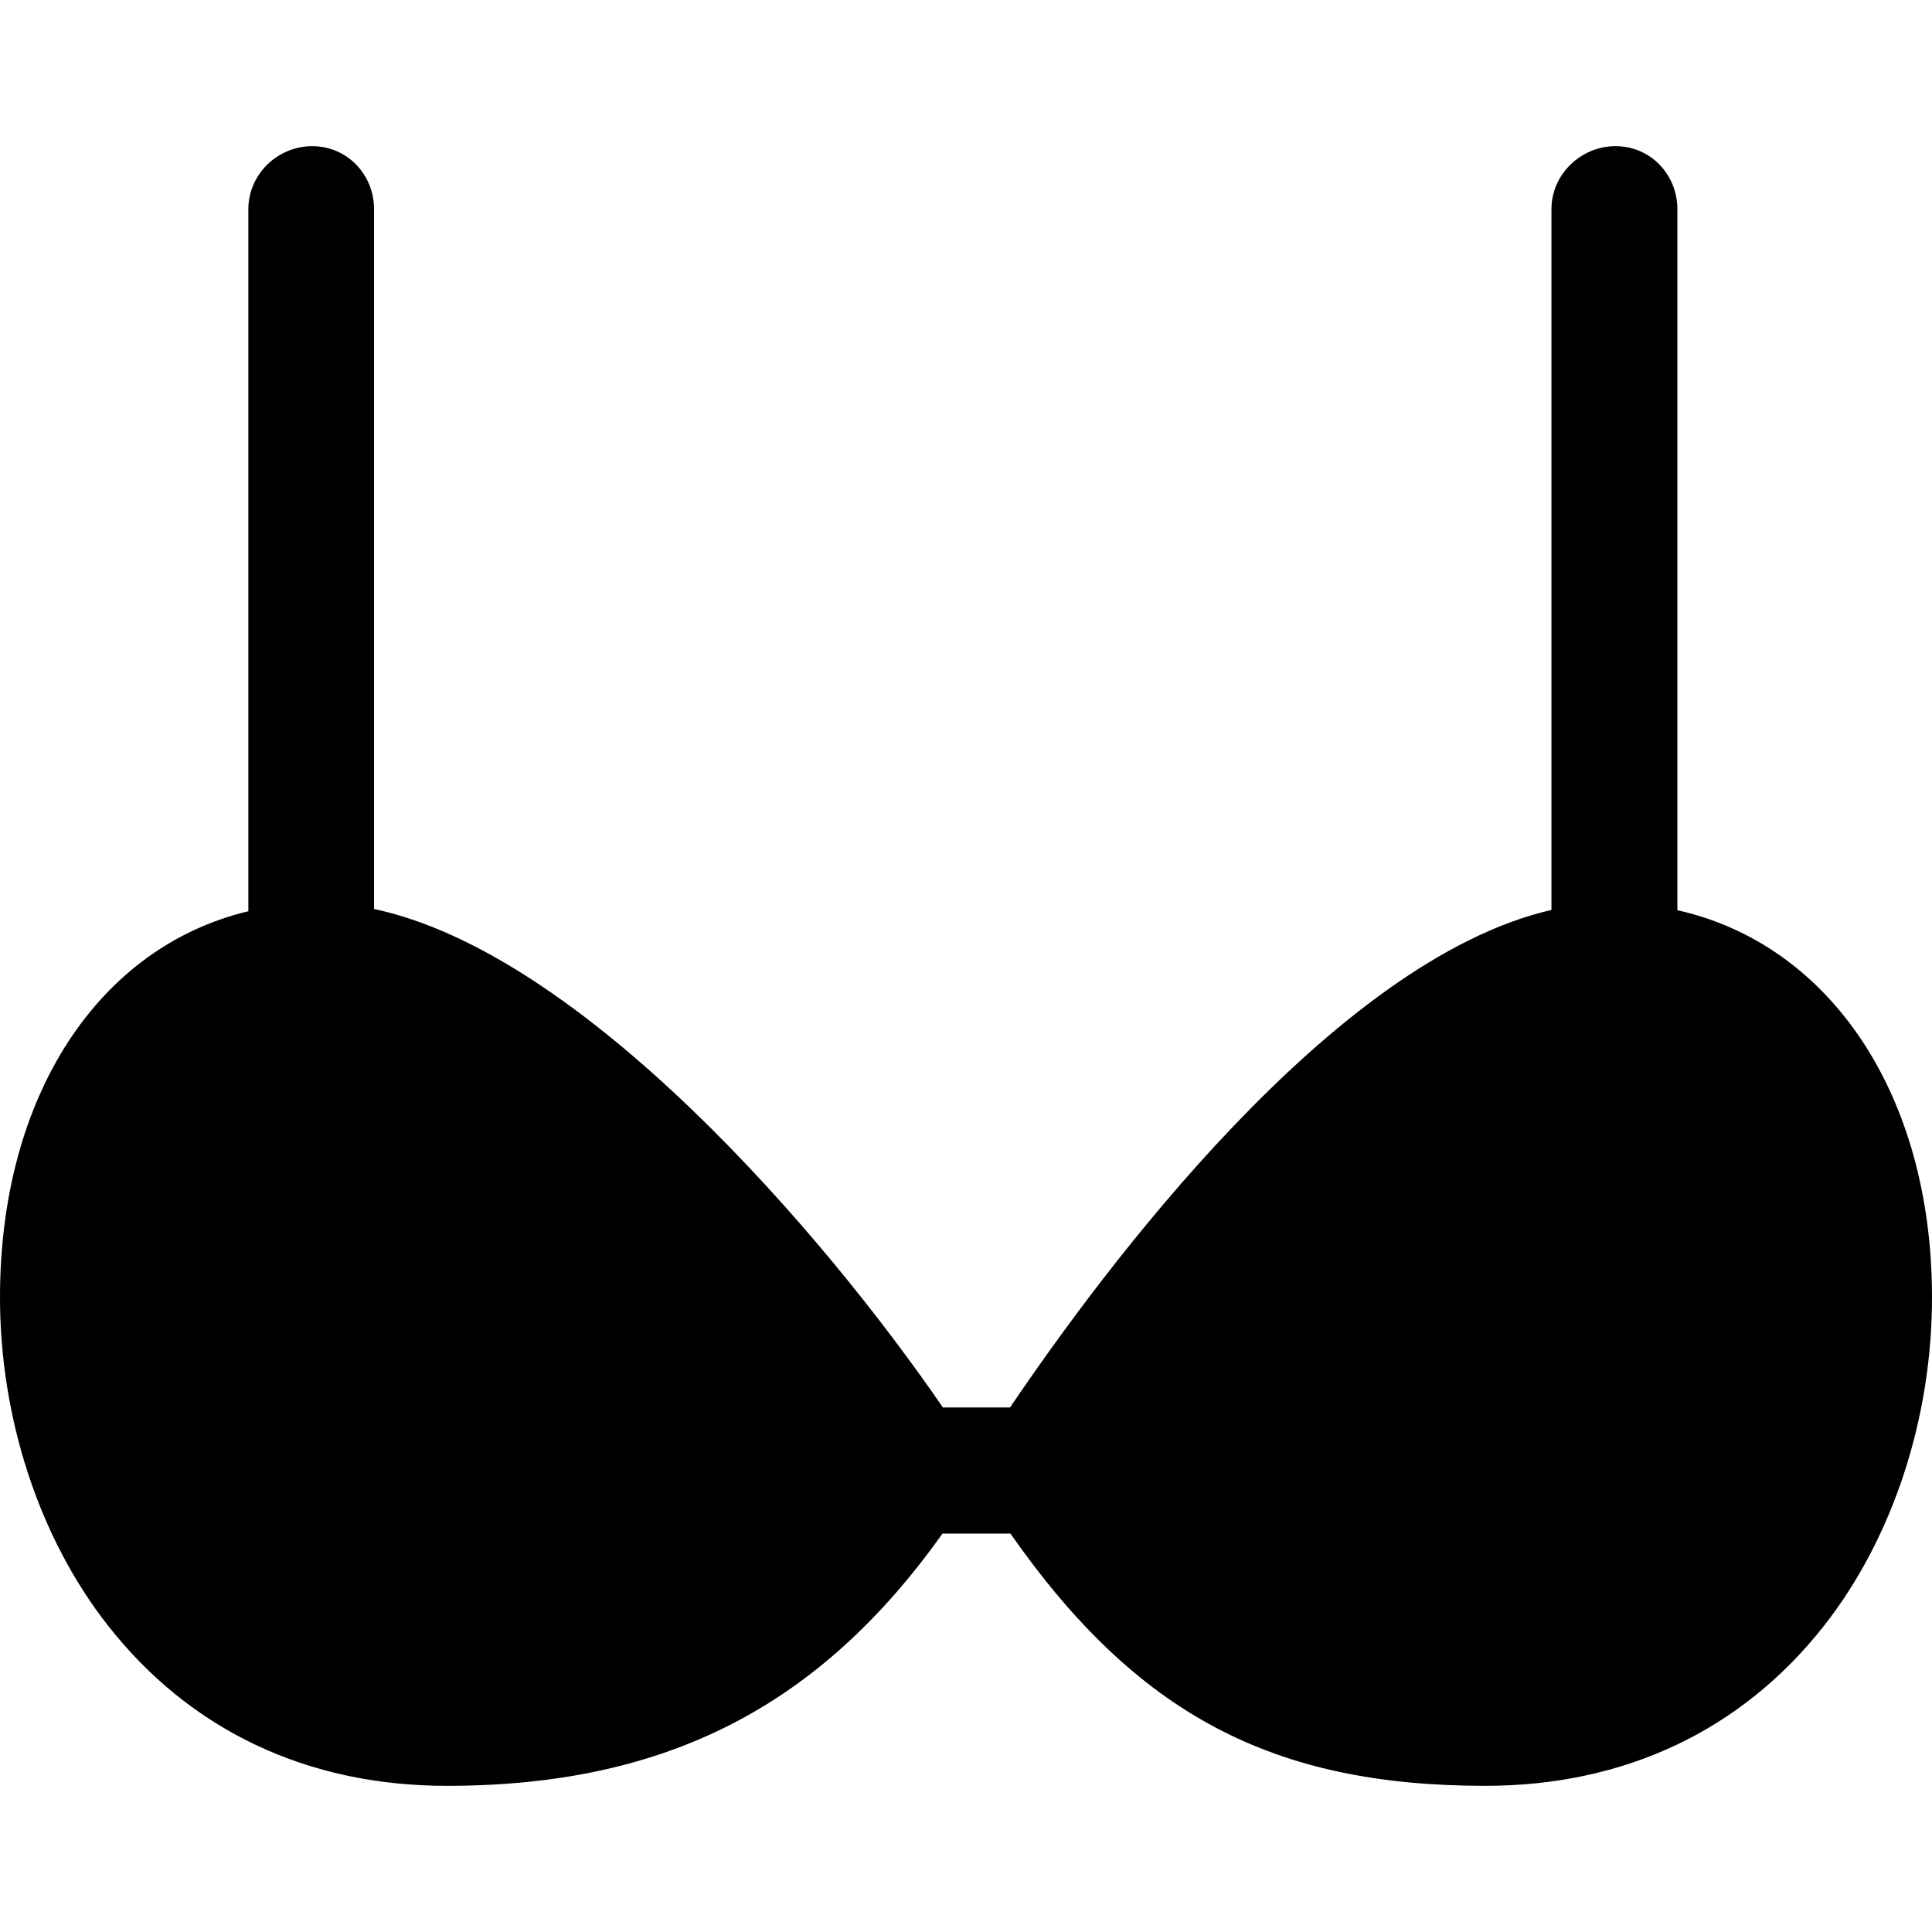 <?xml version="1.0" encoding="iso-8859-1"?>
<!-- Uploaded to: SVG Repo, www.svgrepo.com, Generator: SVG Repo Mixer Tools -->
<svg fill="#000000" height="800px" width="800px" version="1.1" id="Layer_1" xmlns="http://www.w3.org/2000/svg" xmlns:xlink="http://www.w3.org/1999/xlink" 
	 viewBox="0 0 512.001 512.001" xml:space="preserve">
<g>
	<g>
		<path d="M444.522,241.218V55.449c0-9.227-7.152-16.713-16.378-16.713s-16.991,7.486-16.991,16.713v185.694
			c-58.051,13.366-118.971,95.623-143.48,131.848h-17.8c-31.656-46.137-95.45-120.327-150.746-132.102V55.449
			c0-9.227-7.152-16.713-16.378-16.713s-16.936,7.486-16.936,16.713v186.043C26.129,250.961,0,290.379,0,343.807
			c0,32.076,10.402,63.75,28.551,86.904c21.805,27.843,52.88,42.554,89.853,42.554c57.678,0,98.557-20.707,131.366-66.851h18
			c33.543,47.95,69.518,66.851,125.84,66.851c36.983,0,68.047-14.711,89.863-42.533c18.128-23.143,28.529-54.805,28.529-86.883
			C512,289.899,484.831,250.209,444.522,241.218z"/>
	</g>
</g>
</svg>